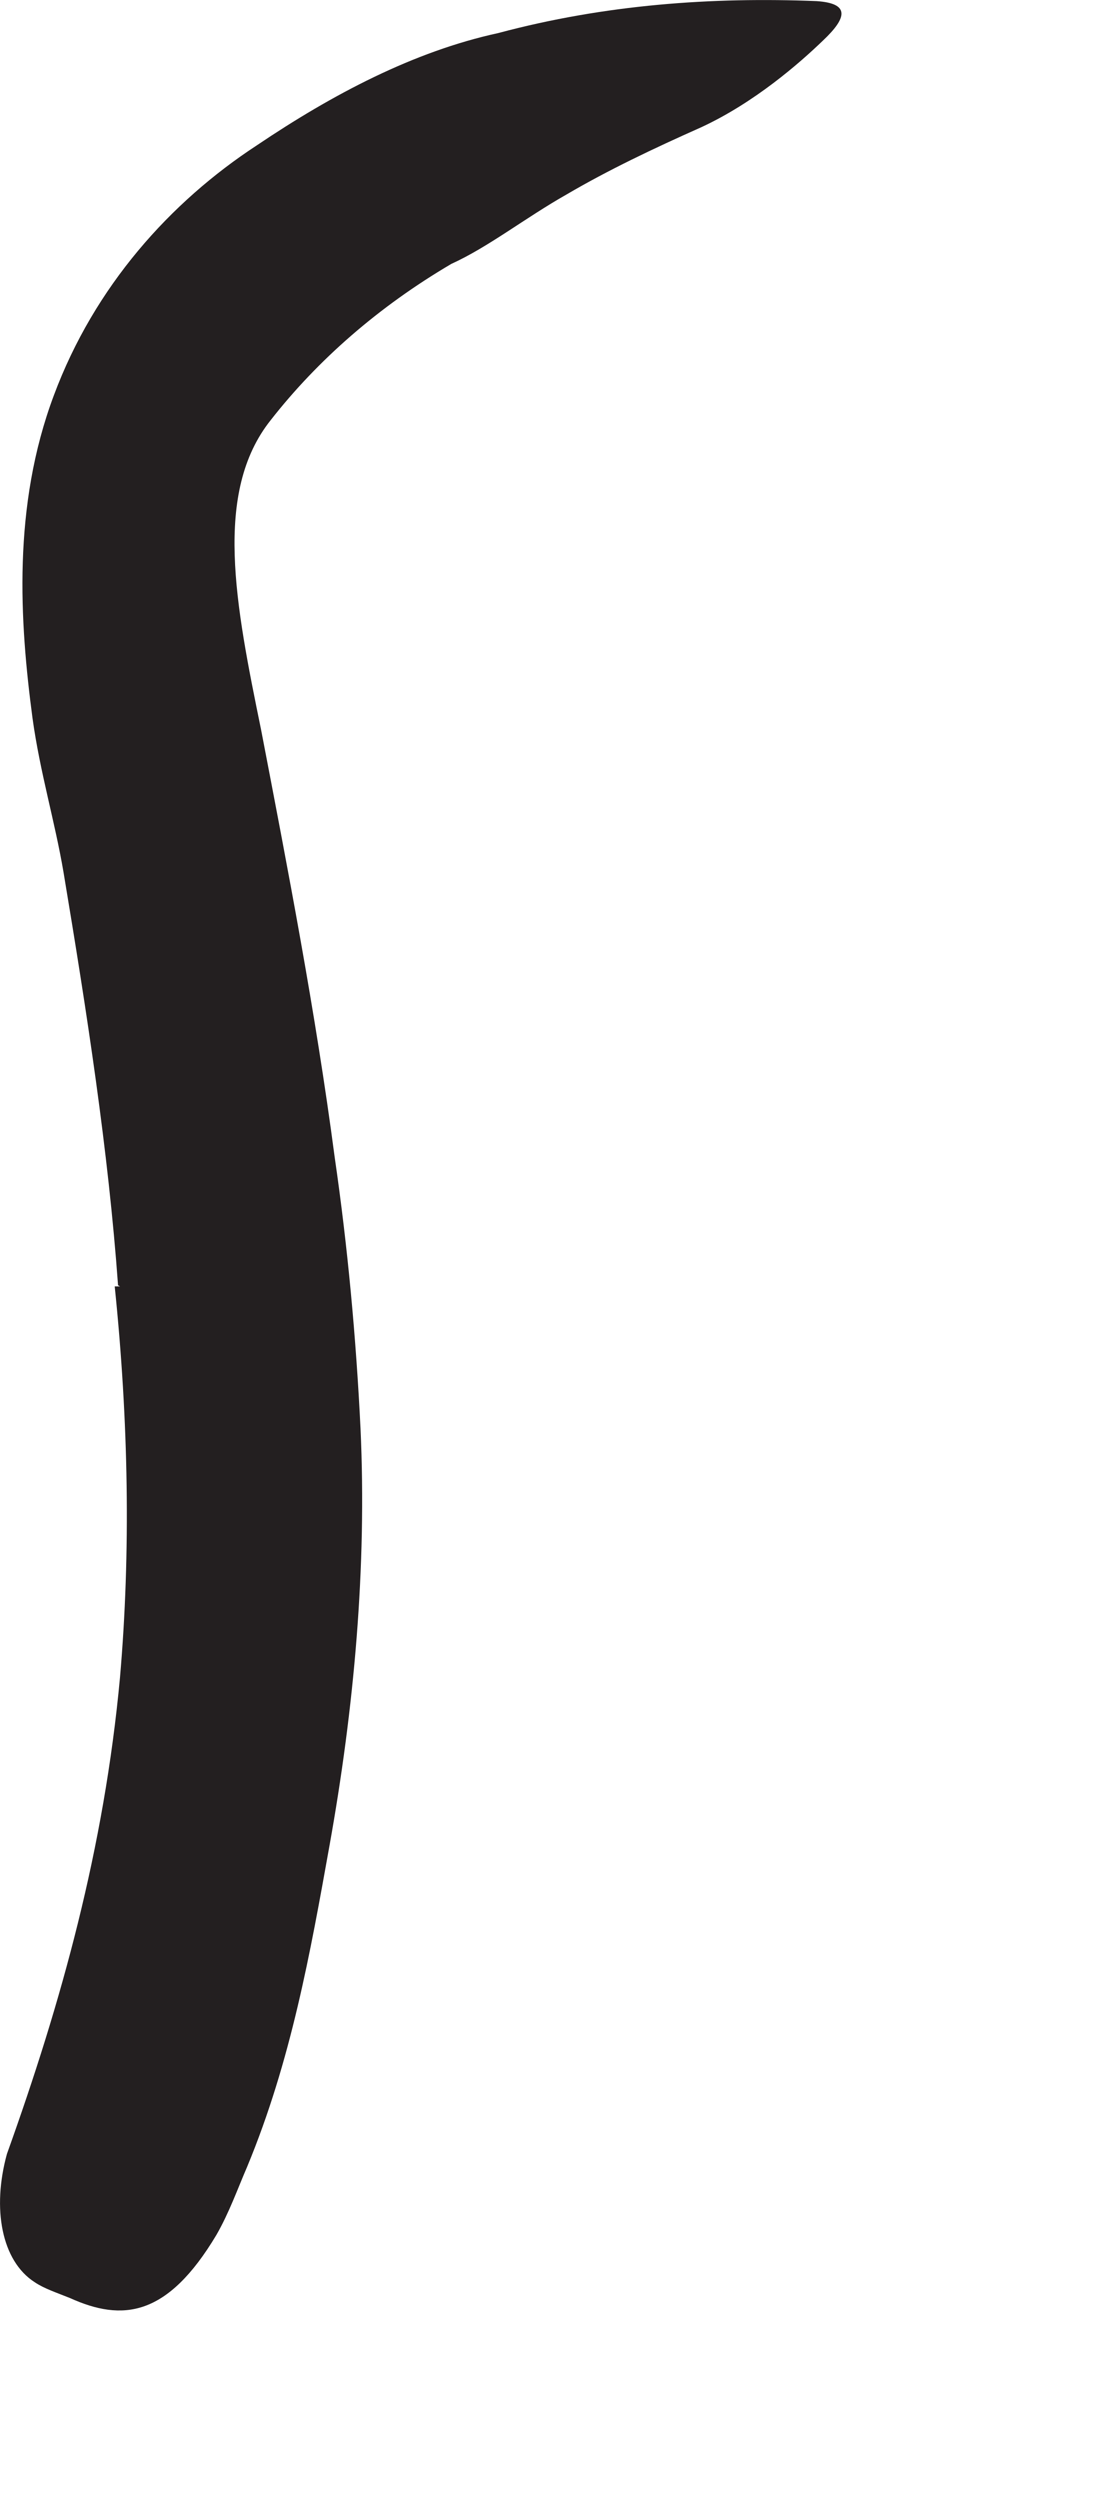 <?xml version="1.0" encoding="utf-8"?>
<svg xmlns="http://www.w3.org/2000/svg" fill="none" height="100%" overflow="visible" preserveAspectRatio="none" style="display: block;" viewBox="0 0 4 9" width="100%">
<path d="M0.425 4.627C0.39 4.142 0.313 3.646 0.229 3.142C0.198 2.958 0.144 2.781 0.117 2.585C0.071 2.239 0.044 1.823 0.194 1.423C0.34 1.031 0.613 0.727 0.925 0.523C1.198 0.339 1.49 0.185 1.794 0.119C2.179 0.016 2.563 -0.011 2.94 0.004C3.059 0.012 3.052 0.062 2.963 0.146C2.879 0.227 2.717 0.369 2.525 0.458C2.352 0.535 2.19 0.612 2.04 0.7C1.89 0.785 1.759 0.889 1.625 0.95C1.363 1.104 1.144 1.296 0.975 1.512C0.767 1.773 0.848 2.177 0.94 2.627C1.036 3.127 1.136 3.642 1.205 4.166C1.252 4.489 1.282 4.816 1.298 5.142C1.321 5.642 1.275 6.15 1.186 6.646C1.117 7.031 1.048 7.419 0.89 7.8C0.855 7.881 0.825 7.966 0.779 8.046C0.602 8.342 0.44 8.358 0.252 8.273C0.205 8.254 0.159 8.239 0.125 8.216C0.005 8.139 -0.029 7.95 0.025 7.754C0.221 7.208 0.375 6.654 0.432 6.039C0.471 5.589 0.463 5.116 0.413 4.631H0.432L0.425 4.627Z" fill="#231F20" id="Vector"/>
</svg>
